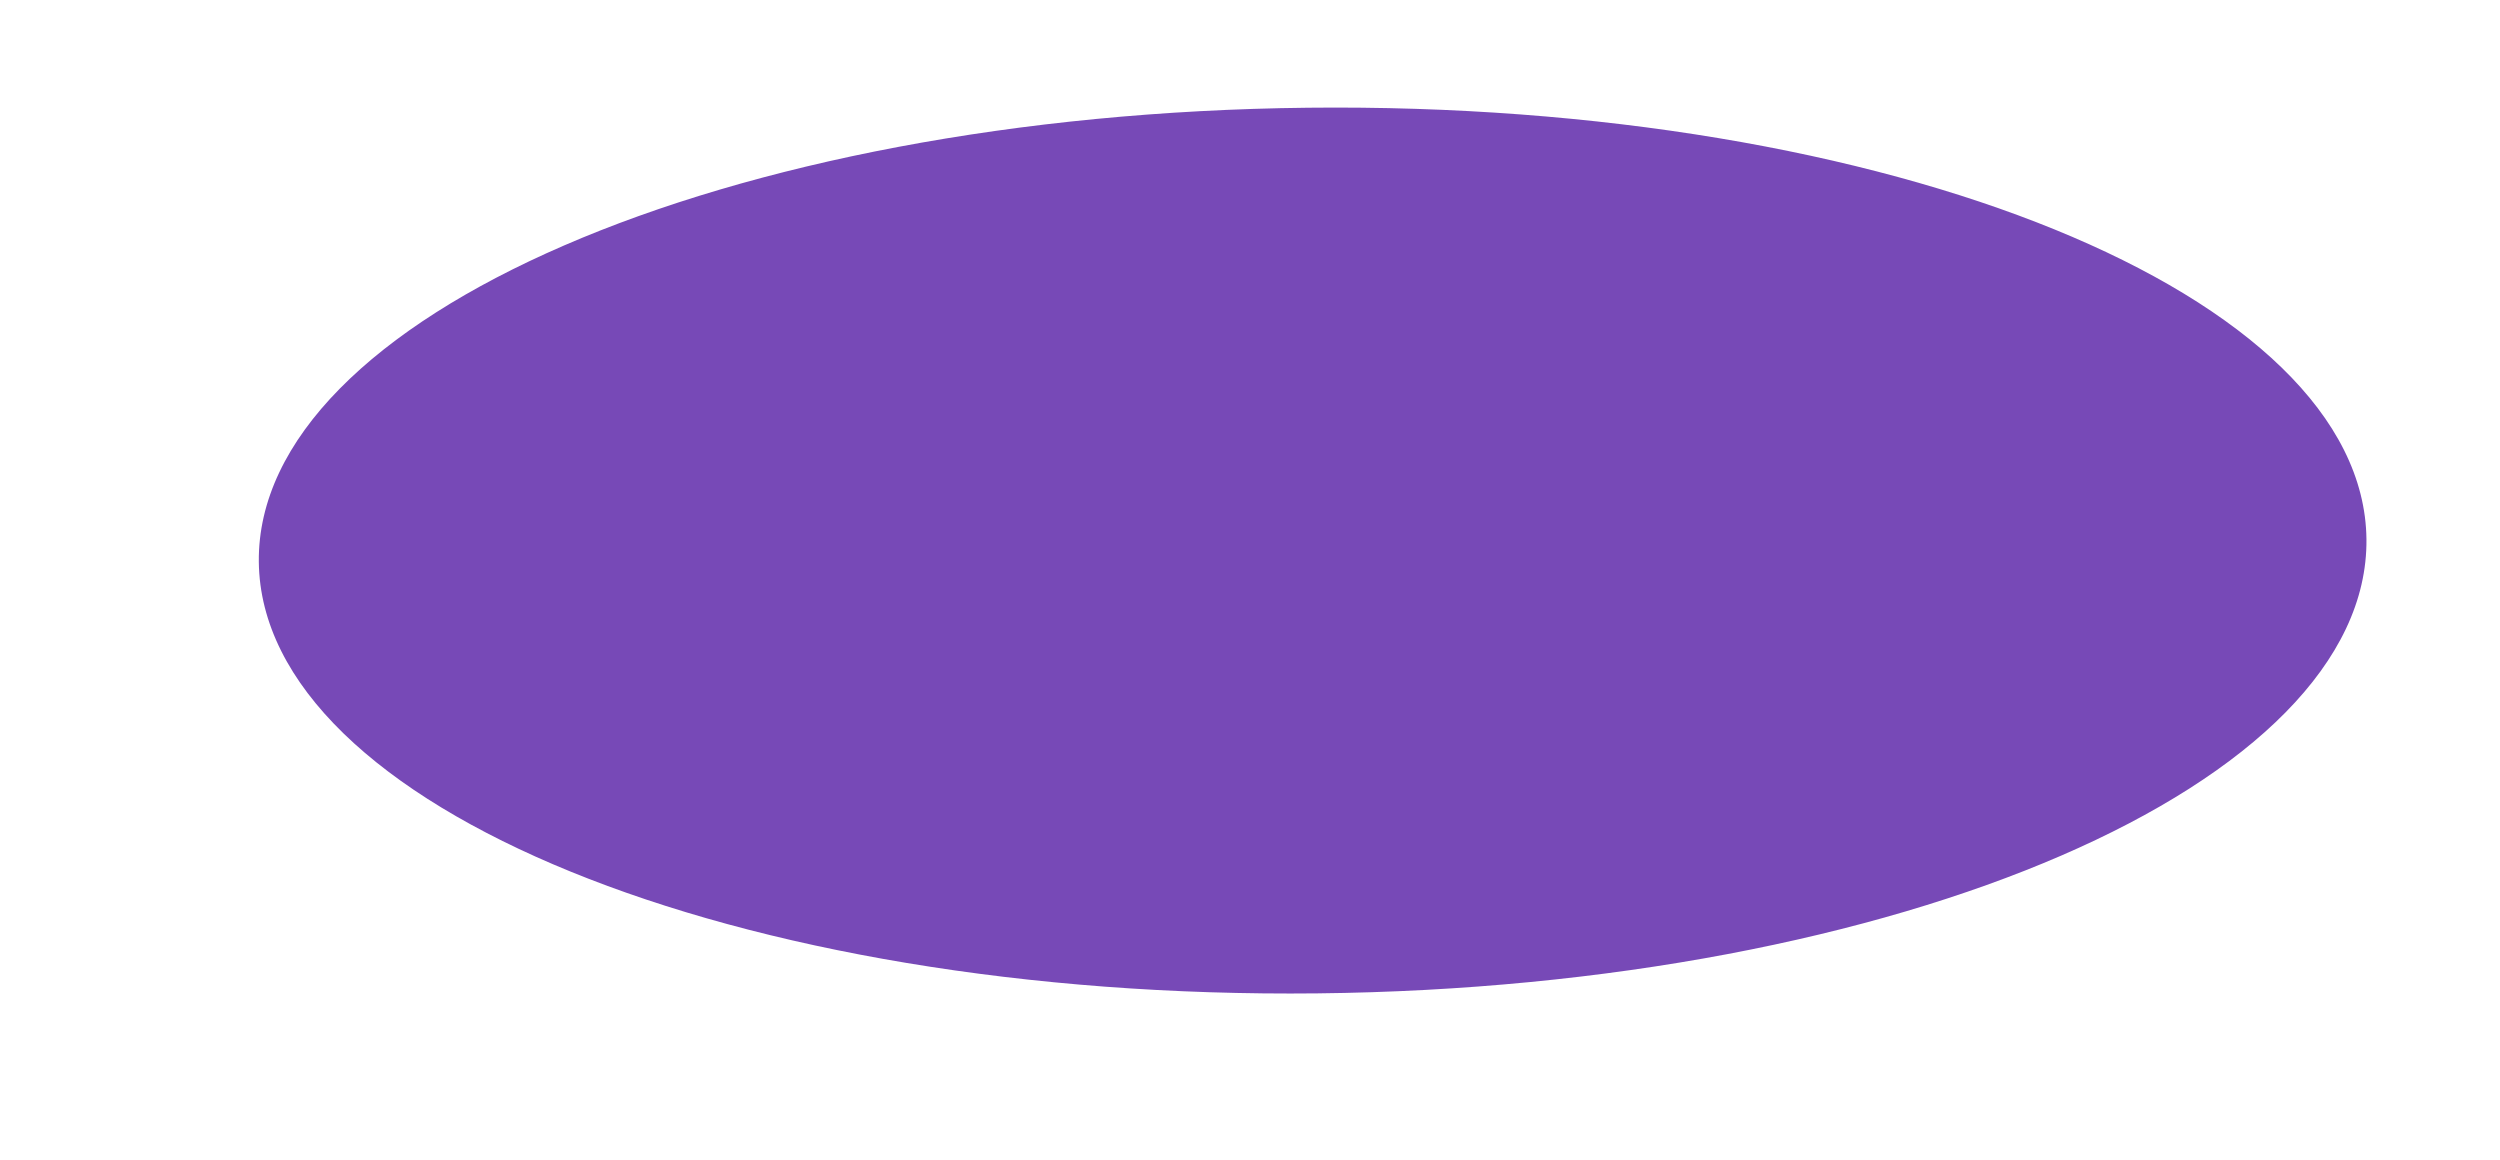 <?xml version="1.0" encoding="UTF-8"?> <svg xmlns="http://www.w3.org/2000/svg" width="2880" height="1336" viewBox="0 0 2880 1336" fill="none"><g filter="url(#filter0_f_129_310)"><path d="M2726.15 621.132C2729.19 902.872 2188.13 1137.13 1517.66 1144.37C847.187 1151.6 301.198 929.069 298.158 647.33C295.119 365.59 836.178 131.331 1506.65 124.097C2177.12 116.863 2723.11 339.393 2726.15 621.132Z" fill="#7749B7"></path></g><defs><filter id="filter0_f_129_310" x="-236.754" y="-410.975" width="3497.81" height="2090.41" filterUnits="userSpaceOnUse" color-interpolation-filters="sRGB"><feFlood flood-opacity="0" result="BackgroundImageFix"></feFlood><feBlend mode="normal" in="SourceGraphic" in2="BackgroundImageFix" result="shape"></feBlend><feGaussianBlur stdDeviation="267.45" result="effect1_foregroundBlur_129_310"></feGaussianBlur></filter></defs></svg> 